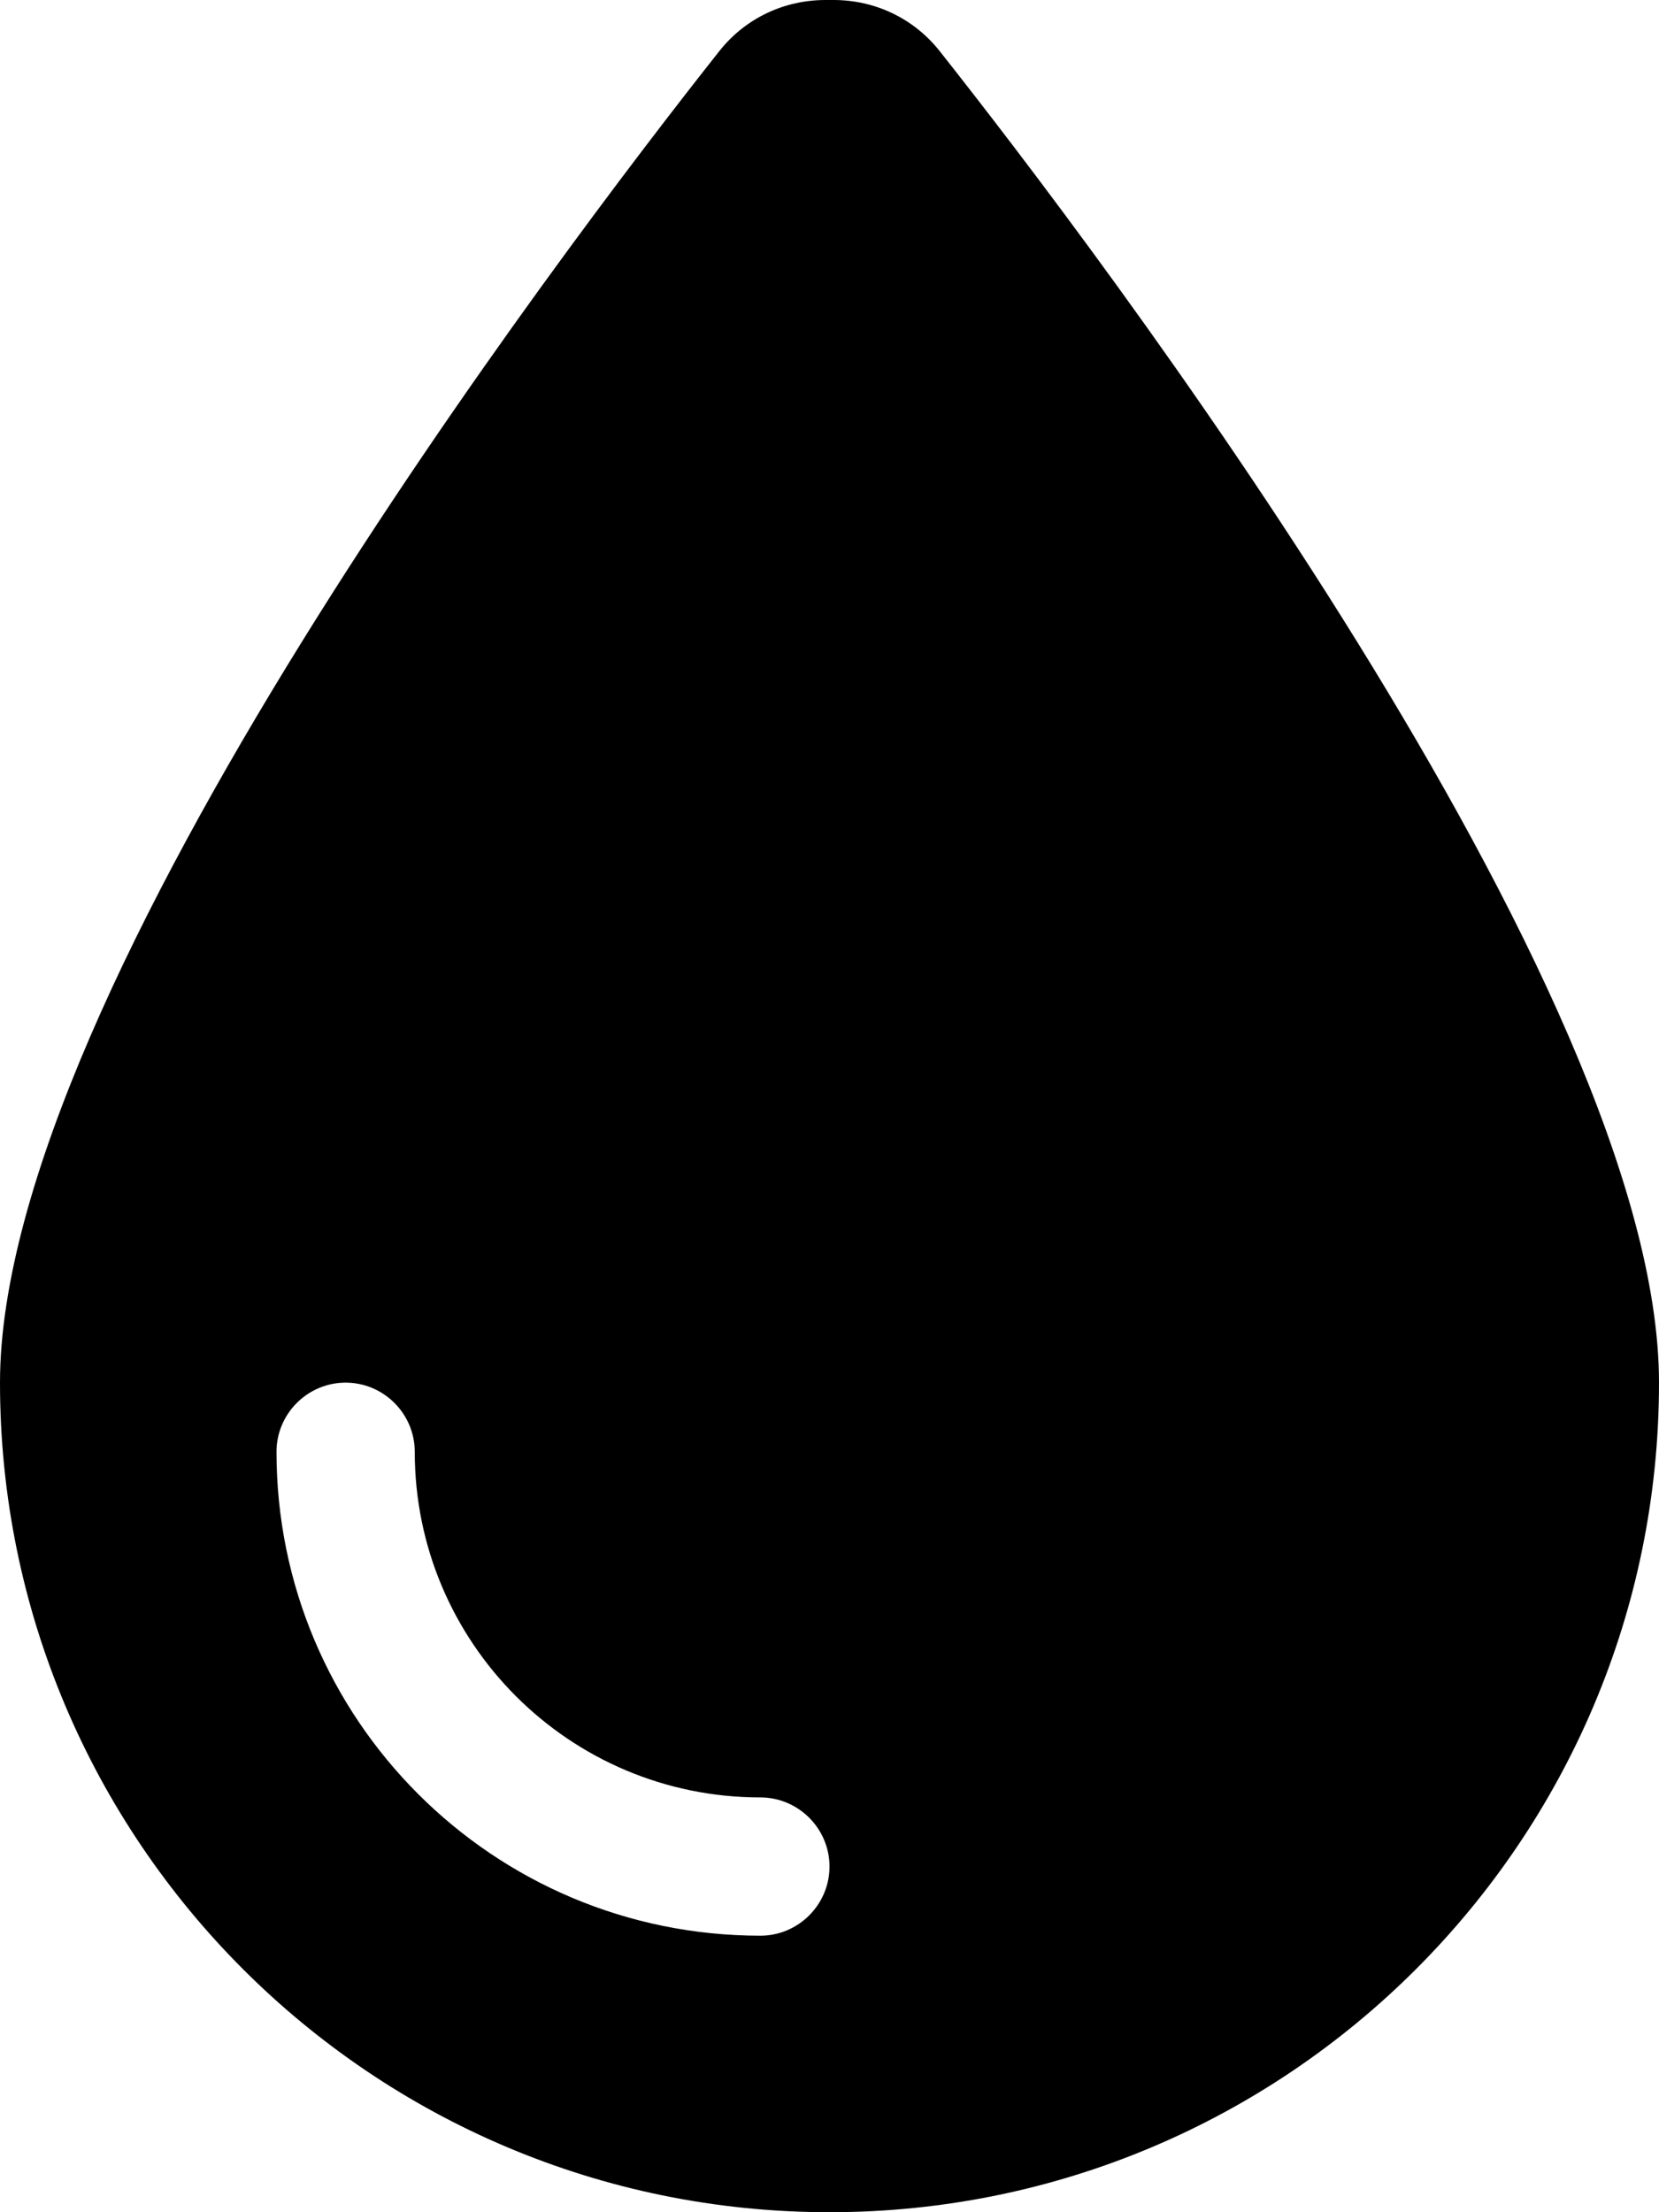 <svg xmlns="http://www.w3.org/2000/svg" viewBox="0 0 384 512"><!--! Font Awesome Free 6.3.0 by @fontawesome - https://fontawesome.com License - https://fontawesome.com/license/free (Icons: CC BY 4.0, Fonts: SIL OFL 1.1, Code: MIT License) Copyright 2023 Fonticons, Inc.--><path d="M192 512C86 512 0 426 0 320 0 228.8 130.2 57.7 166.6 11.7c6-7.5 14.9-11.7 24.5-11.7h1.8c9.6 0 18.5 4.2 24.5 11.7C253.8 57.7 384 228.8 384 320c0 106-86 192-192 192zM96 336c0-8.8-7.2-16-16-16s-16 7.2-16 16c0 61.9 50.1 112 112 112 8.8 0 16-7.2 16-16s-7.2-16-16-16c-44.2 0-80-35.8-80-80z"/></svg>